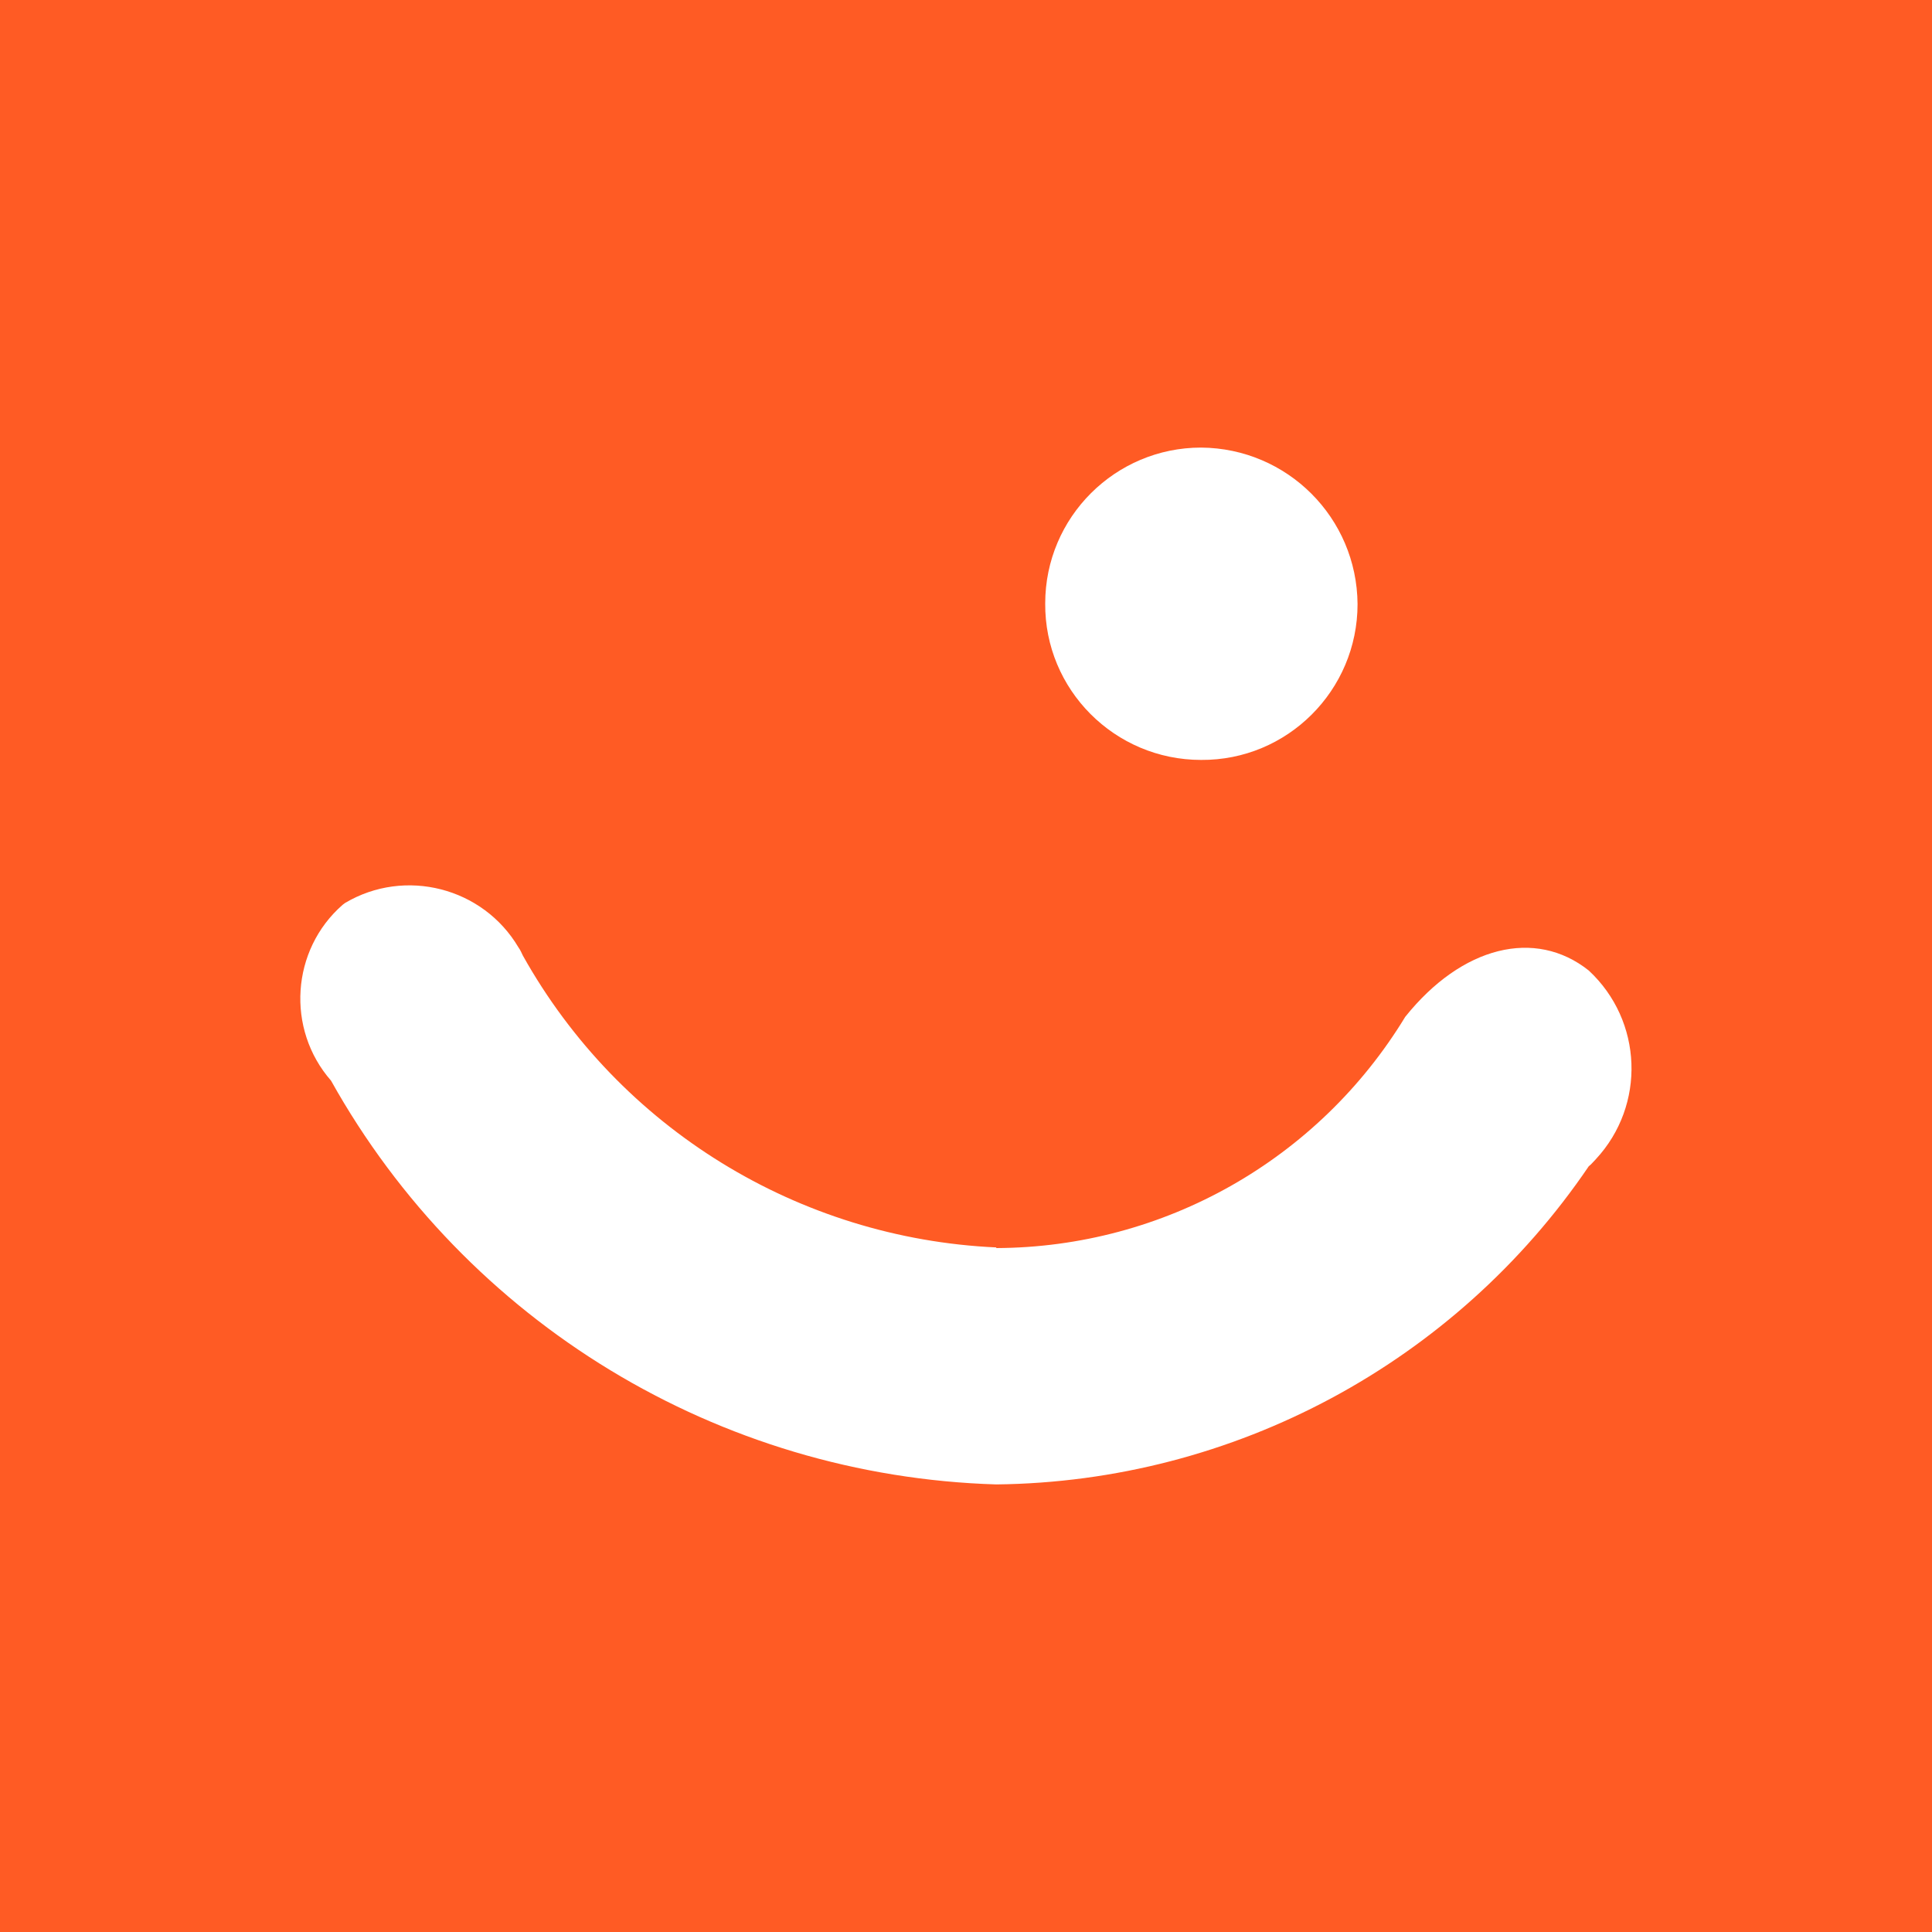 <?xml version="1.0" encoding="UTF-8"?>
<svg id="Layer_1" xmlns="http://www.w3.org/2000/svg" version="1.1" viewBox="0 0 300 300">
  <!-- Generator: Adobe Illustrator 29.3.1, SVG Export Plug-In . SVG Version: 2.1.0 Build 151)  -->
  <defs>
    <style>
      .st0 {
        fill: #ff5b24;
      }

      .st1 {
        fill: #fff;
      }
    </style>
  </defs>
  <rect class="st0" width="300" height="300"/>
  <path class="st1" d="M154.7,193.8c26-.1,50-13.7,63.5-35.9,8.8-11,20.2-13.8,28.5-7.2,8.4,7.8,8.9,20.9,1.1,29.3-.4.4-.7.8-1.1,1.1-20.7,30.5-55.1,49-92,49.4-43.1-1.3-82.3-25.1-103.3-62.7-7-8-6.2-20.3,1.8-27.3.1-.1.3-.2.4-.3,9.3-5.5,21.4-2.4,26.9,6.9.3.4.5.9.7,1.3,15,26.8,42.8,43.9,73.5,45.3M210.8,93.8c0,13.4-10.9,24.3-24.3,24.2-13.4,0-24.3-10.9-24.2-24.3,0-13.4,10.9-24.2,24.2-24.2,13.4.1,24.2,10.9,24.3,24.3"/>
</svg>